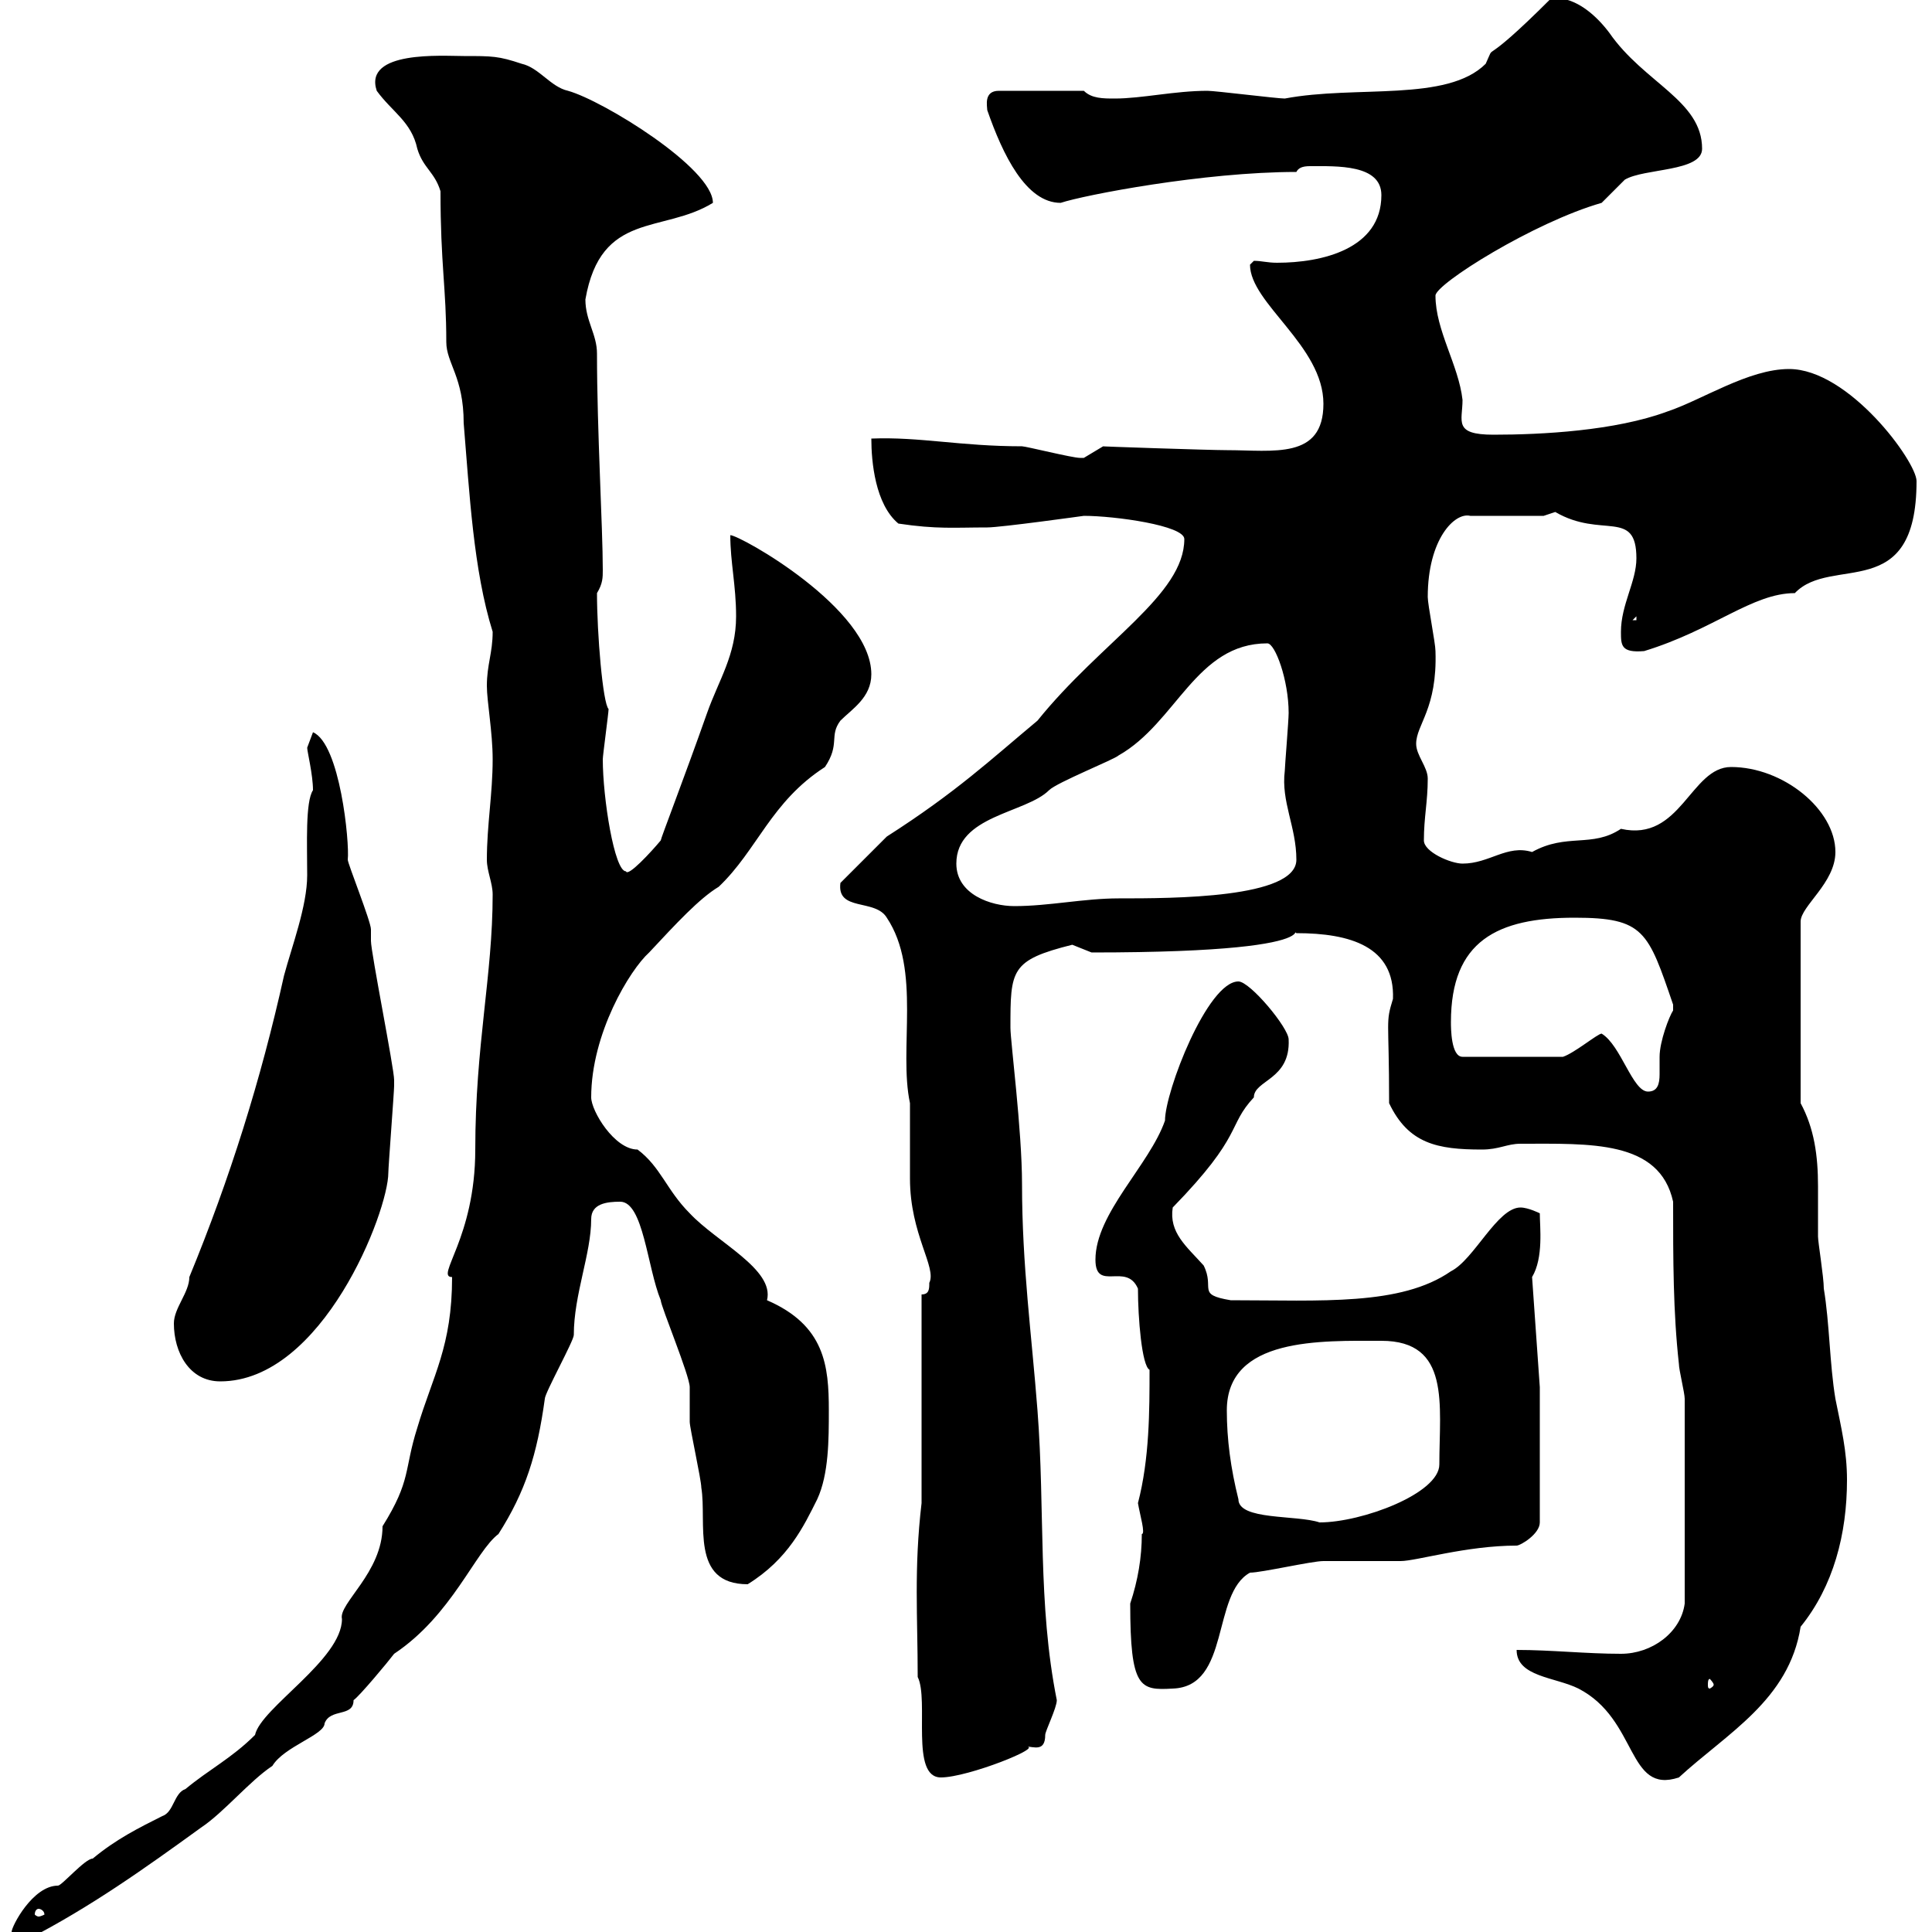 <svg xmlns="http://www.w3.org/2000/svg" xmlns:xlink="http://www.w3.org/1999/xlink" width="300" height="300"><path d="M1.80 300C1.80 300 4.20 301.20 4.20 301.20C14.10 296.10 22.50 290.10 31.20 283.80C34.80 281.40 38.70 276.60 42.30 274.20C44.10 271.20 50.40 269.40 50.40 267.60C51.30 265.20 54.90 266.70 54.90 264C55.80 263.40 60.30 258 61.20 256.80C70.20 250.80 73.80 240.90 77.40 238.20C81.60 231.60 83.40 225.90 84.60 217.20C84.60 216.30 89.10 208.20 89.10 207.30C89.10 201 91.80 194.70 91.80 189.30C91.80 186.90 94.20 186.60 96.30 186.60C99.90 186.60 100.50 196.80 102.60 201.90C102.60 202.80 107.10 213.60 107.10 215.40C107.10 216.30 107.10 219.90 107.10 220.80C107.10 221.70 108.90 229.80 108.90 231C109.80 236.40 107.10 246 116.10 246C122.40 242.10 124.80 237 126.90 232.80C128.70 228.90 128.70 223.50 128.70 219C128.70 212.10 128.10 205.80 119.10 201.90C120.30 197.10 111.30 192.90 107.10 188.40C103.50 184.80 102.60 181.20 99 178.50C95.40 178.50 91.80 172.50 91.80 170.40C91.80 160.50 97.80 150.60 100.80 147.90C105 143.40 108.60 139.50 111.60 137.70C117.60 132 119.70 124.50 128.10 119.10C130.50 115.50 128.70 114.30 130.50 111.90C132.30 110.10 135.30 108.30 135.30 104.70C135.30 94.50 114.90 83.10 113.40 83.10C113.40 87.30 114.30 90.90 114.30 95.70C114.30 101.70 111.60 105.60 109.80 110.70C106.20 120.90 102.60 130.20 102.60 130.50C101.10 132.30 97.50 136.20 97.20 135.30C95.40 135.30 93.60 123.90 93.60 117.90C93.60 117.30 94.50 110.70 94.50 110.10C93.60 109.20 92.70 98.40 92.70 92.10C93.60 90.60 93.60 89.70 93.60 88.50C93.60 81.90 92.70 66.90 92.70 54.90C92.70 51.90 90.90 49.80 90.90 46.50C93.30 32.70 102.90 36.30 110.70 31.50C110.70 26.10 93.60 15.60 88.20 14.10C85.50 13.50 83.70 10.50 81 9.90C77.40 8.70 76.50 8.70 72 8.70C68.70 8.70 56.40 7.80 58.50 14.10C60.90 17.40 63.90 18.90 64.80 23.10C65.70 26.10 67.50 26.70 68.40 29.70C68.40 41.10 69.30 44.70 69.30 53.10C69.30 56.40 72 58.50 72 65.70C72.90 76.50 73.50 88.50 76.50 98.10C76.50 101.40 75.60 103.20 75.60 106.50C75.60 108.90 76.50 113.70 76.50 117.90C76.50 123.30 75.60 128.10 75.60 133.50C75.60 135.30 76.50 137.10 76.50 138.90C76.50 151.50 73.80 162.30 73.80 178.50C73.80 192.30 67.50 198.30 70.20 198.30C70.20 209.10 67.20 213.60 64.80 221.70C62.70 228.30 63.90 229.80 59.40 237C59.40 244.20 52.50 249 53.10 251.40C53.10 257.70 40.50 265.20 39.60 269.40C36 273 32.40 274.80 28.80 277.80C27 278.40 27 281.40 25.20 282C21.60 283.80 18 285.60 14.40 288.60C13.20 288.60 9.60 292.80 9 292.80C5.10 292.80 1.80 299.10 1.80 300ZM6 296.40C6.30 296.40 6.90 296.70 6.90 297.30C6.90 297.30 6.30 297.60 6 297.60C5.70 297.60 5.40 297.30 5.40 297.30C5.40 296.70 5.70 296.40 6 296.40ZM142.50 260.40C144.30 264 141.30 276 146.10 276C150.30 276 162.30 271.20 159.30 271.20C160.50 271.20 162.30 272.10 162.30 269.40C162.30 268.80 164.10 265.20 164.10 264C161.10 249 162.30 234.60 161.10 219C160.20 207.30 158.70 196.50 158.70 183.90C158.70 175.50 156.90 161.70 156.90 159.60C156.90 150.60 156.90 149.10 166.50 146.70C166.50 146.70 169.50 147.90 169.50 147.90C212.10 147.90 198.30 142.50 201.30 144.90C209.70 144.90 216.60 147 216.30 155.10C215.10 159 215.70 157.80 215.70 171.30C218.70 177.60 223.20 178.50 230.10 178.50C232.80 178.50 234 177.60 236.10 177.60C246.90 177.60 257.70 177 259.80 186.60C259.80 195.60 259.80 203.70 260.70 211.80C260.70 212.70 261.60 216.30 261.60 217.20L261.60 249C261 253.50 256.50 256.80 251.70 256.80C246.30 256.80 240.90 256.20 235.50 256.20C235.50 260.40 241.50 260.40 245.10 262.20C254.40 267 252.60 278.70 260.70 276C268.20 269.10 277.80 264 279.60 252.60C284.70 246.30 286.80 238.20 286.80 229.80C286.80 225.30 285.90 221.70 285 217.20C284.10 211.80 284.10 205.50 283.20 200.10C283.20 198.30 282.30 192.90 282.30 192C282.30 189.60 282.30 186.60 282.30 184.20C282.30 179.40 281.70 175.20 279.60 171.30L279.60 143.10C279.60 140.70 285 137.10 285 132.30C285 125.70 276.90 119.10 268.80 119.10C262.50 119.10 261 130.80 251.70 128.70C247.20 131.70 243.30 129.30 237.90 132.30C234 131.10 231.30 134.10 227.10 134.10C225.30 134.10 221.10 132.30 221.10 130.50C221.10 126.90 221.70 124.50 221.70 120.90C221.70 119.10 219.90 117.30 219.90 115.50C219.90 112.50 223.20 110.10 222.90 101.10C222.90 99.90 221.70 93.90 221.70 92.70C221.70 83.70 225.90 79.50 228.30 80.10L239.70 80.10C239.70 80.10 241.50 79.50 241.50 79.50C248.70 83.70 254.10 78.90 254.10 86.70C254.10 90.30 251.70 93.90 251.70 98.10C251.70 100.20 251.70 101.40 255.30 101.10C266.10 97.80 272.10 92.10 278.70 92.10C284.40 86.10 297.60 93.90 297.60 74.70C297.60 71.70 287.10 57.30 277.80 57.30C271.50 57.30 264.30 62.10 258.90 63.90C250.80 66.90 239.40 67.50 231.90 67.50C225.60 67.50 227.10 65.40 227.10 62.10C226.50 56.70 222.90 51.30 222.90 45.90C222.90 44.10 238.20 34.50 248.70 31.50C248.70 31.50 252.30 27.90 252.30 27.90C255.30 26.10 264.30 26.70 264.30 23.10C264.30 15.60 255.30 12.90 249.90 5.10C248.10 2.70 244.80-0.60 240.90-0.30C229.20 11.40 232.50 6 230.70 9.90C224.70 15.90 210.60 13.20 199.50 15.30C198.30 15.30 188.70 14.10 187.50 14.10C182.40 14.10 177.30 15.30 173.10 15.30C171.30 15.30 169.50 15.30 168.30 14.10L155.10 14.10C152.70 14.10 153.30 16.50 153.30 17.10C155.70 24 159.30 31.50 164.70 31.50C168.30 30.30 186.90 26.70 201.30 26.70C201.60 26.10 202.20 25.80 203.40 25.80C207.60 25.80 214.50 25.50 214.50 30.30C214.50 38.70 205.20 40.80 198.30 40.80C196.80 40.80 195.90 40.50 194.70 40.50C194.70 40.50 194.10 41.10 194.10 41.10C194.10 47.10 205.50 53.70 205.50 62.70C205.50 71.40 197.70 69.90 190.50 69.90C187.80 69.90 170.10 69.30 171.30 69.30C171.30 69.30 168.30 71.10 168.30 71.10C167.70 71.10 167.70 71.10 167.70 71.10C166.50 71.10 159.30 69.30 158.70 69.30C149.10 69.30 142.80 67.80 135.30 68.10C135.30 71.70 135.90 78.30 139.50 81.30C145.50 82.20 148.20 81.90 153.30 81.90C155.40 81.90 168.30 80.10 168.30 80.10C173.10 80.10 183.90 81.60 183.90 83.70C183.90 92.40 171 99.60 161.10 111.90C153.90 117.90 148.50 123 137.70 129.90C137.10 130.50 131.70 135.90 130.50 137.10C129.90 141.60 135.90 139.50 137.70 142.50C143.10 150.60 139.50 162.90 141.30 171.30C141.30 172.20 141.30 182.10 141.30 183C141.30 191.70 145.50 196.80 144.30 199.20C144.30 200.10 144.30 201 143.10 201L143.10 233.40C141.90 243.60 142.50 251.10 142.50 260.40ZM175.50 249C175.50 262.20 177 262.50 182.10 262.20C191.10 261.90 188.10 247.50 194.10 244.20C195.90 244.20 203.70 242.40 205.50 242.40C206.70 242.40 216.30 242.40 217.50 242.40C219.90 242.40 227.70 240 235.50 240C236.10 240 239.10 238.20 239.10 236.40L239.10 215.40L237.90 198.30C239.70 195.30 239.10 190.50 239.10 188.40C239.10 188.40 237.30 187.50 236.10 187.50C232.50 187.50 228.90 195.60 225.30 197.40C217.50 202.80 205.20 201.90 191.10 201.90C185.70 201 188.70 200.10 186.90 196.50C184.20 193.50 181.50 191.40 182.10 187.50C193.20 176.10 190.50 174.90 194.70 170.40C194.70 167.70 200.40 167.70 200.10 161.40C200.10 159.60 194.10 152.40 192.30 152.40C187.50 152.40 180.90 169.50 180.90 174C178.50 180.90 170.10 188.40 170.10 195.60C170.10 200.70 174.90 195.90 176.70 200.10C176.70 204.60 177.30 212.10 178.50 212.70C178.50 219 178.50 226.50 176.70 233.40C177 235.20 177.90 238.20 177.30 238.20C177.30 241.80 176.70 245.40 175.50 249ZM266.10 261.60C266.10 261.90 265.50 262.20 265.50 262.20C265.20 262.20 265.20 261.90 265.20 261.60C265.20 261.30 265.20 260.70 265.50 260.70C265.50 260.70 266.10 261.30 266.10 261.60ZM190.50 219C190.50 207.60 205.20 208.20 214.50 208.20C225.30 208.20 223.50 218.10 223.50 227.40C223.50 231.90 211.50 236.40 204.90 236.40C201.30 235.20 192.30 236.10 192.30 232.80C191.10 228 190.50 223.50 190.50 219ZM27 205.50C27 210 29.40 214.50 34.20 214.50C50.10 214.50 60.30 188.10 60.30 182.10C60.30 181.20 61.20 169.50 61.20 168.60C61.20 168.60 61.20 168.60 61.20 167.70C61.20 165.90 57.60 147.90 57.60 146.10C57.60 146.10 57.60 144.30 57.60 144.30C57.60 143.10 54 134.10 54 133.50C54.30 130.80 52.80 115.50 48.60 113.70C48.60 113.70 47.70 116.10 47.70 116.10C47.70 116.70 48.60 120.30 48.60 122.70C47.40 124.50 47.70 131.10 47.70 135.90C47.70 140.70 45.30 147 44.10 151.50C40.50 167.70 35.70 183 29.40 198.30C29.40 200.70 27 203.10 27 205.50ZM248.70 160.50C248.10 160.50 244.50 163.50 242.70 164.10L227.10 164.10C225.30 164.10 225.30 159.60 225.30 158.70C225.30 146.10 232.50 142.50 244.50 142.50C255.30 142.50 255.90 144.60 259.80 156C259.80 156 259.80 156 259.80 156.90C259.20 157.80 257.70 161.70 257.70 164.10C257.70 164.70 257.70 165.90 257.70 166.80C257.70 168.30 257.40 169.50 255.90 169.50C253.50 169.50 251.70 162.30 248.70 160.50ZM148.50 134.10C148.50 126.60 159.30 126.30 162.90 122.70C164.10 121.50 173.10 117.90 173.70 117.30C182.70 112.20 185.70 99.90 196.80 99.90C198 99.90 200.10 105.60 200.10 110.70C200.10 111.90 199.50 119.10 199.50 119.70C198.90 124.50 201.30 128.40 201.30 133.50C201.30 139.50 182.10 139.50 173.70 139.50C168.30 139.50 162.90 140.70 157.50 140.70C153.90 140.70 148.50 138.90 148.50 134.10ZM254.10 95.70L254.10 96.30L253.50 96.30Z"/></svg>